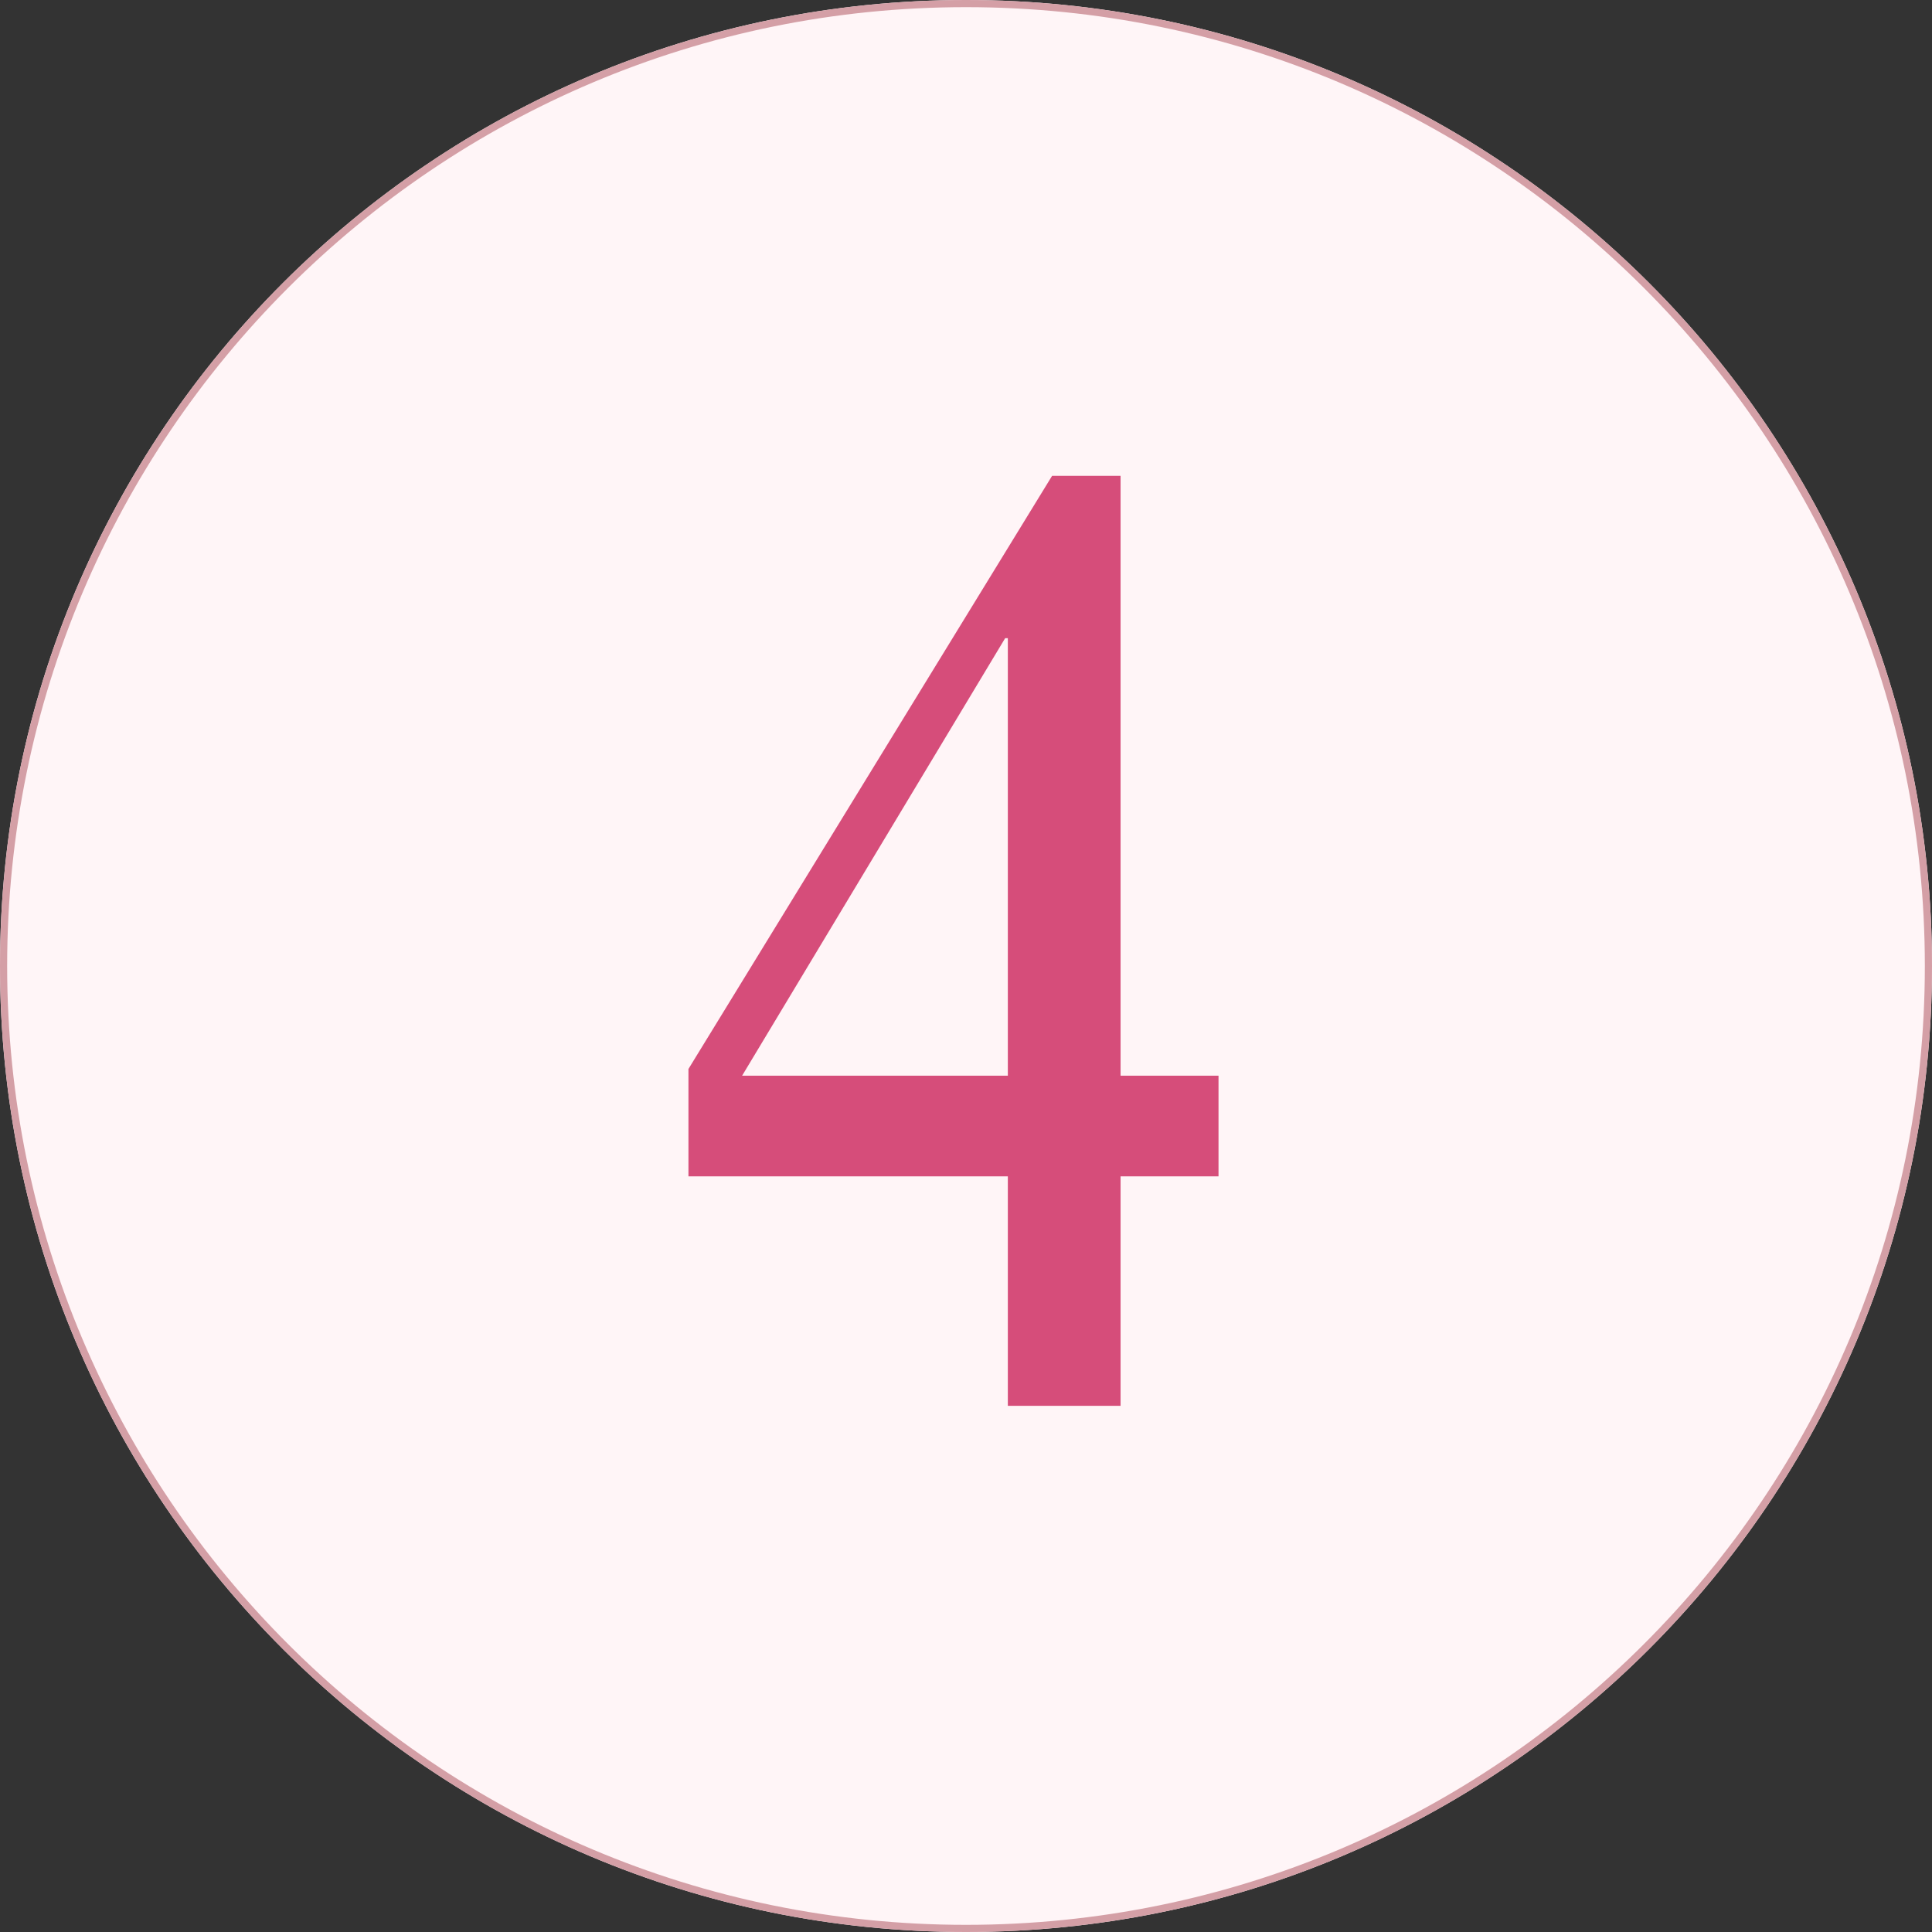 <svg version="1.0" preserveAspectRatio="xMidYMid meet" height="1080" viewBox="0 0 810 810" zoomAndPan="magnify" width="1080" xmlns:xlink="http://www.w3.org/1999/xlink" xmlns="http://www.w3.org/2000/svg"><rect x="0" y="0" width="810" height="810" fill="#333333" stroke="none"/><defs><g></g><clipPath id="b5363087be"><path clip-rule="nonzero" d="M 405 0 C 181.324 0 0 181.324 0 405 C 0 628.676 181.324 810 405 810 C 628.676 810 810 628.676 810 405 C 810 181.324 628.676 0 405 0 Z M 405 0"></path></clipPath></defs><g clip-path="url(#b5363087be)"><rect fill-opacity="1" height="972" y="-81" fill="#fff5f7" width="972" x="-81"></rect><path stroke-miterlimit="4" stroke-opacity="1" stroke-width="8" stroke="#d49fa6" d="M 540 -0 C 241.766 -0 -0 241.766 -0 540 C -0 838.234 241.766 1080 540 1080 C 838.234 1080 1080 838.234 1080 540 C 1080 241.766 838.234 -0 540 -0 Z M 540 -0" stroke-linejoin="miter" fill="none" transform="matrix(0.75, 0, 0, 0.75, 0, 0)" stroke-linecap="butt"></path></g><g fill-opacity="1" fill="#d64d7a"><g transform="translate(277.383, 589.394)"><g><path d="M 192.422 -389.906 L 192.422 -138.406 L 233.484 -138.406 L 233.484 -96.203 L 192.422 -96.203 L 192.422 0 L 145.156 0 L 145.156 -96.203 L 11.25 -96.203 L 11.25 -141.219 L 163.719 -389.906 Z M 145.156 -138.406 L 145.156 -321.828 L 144.031 -321.828 L 33.75 -138.406 Z M 145.156 -138.406"></path></g></g></g></svg>